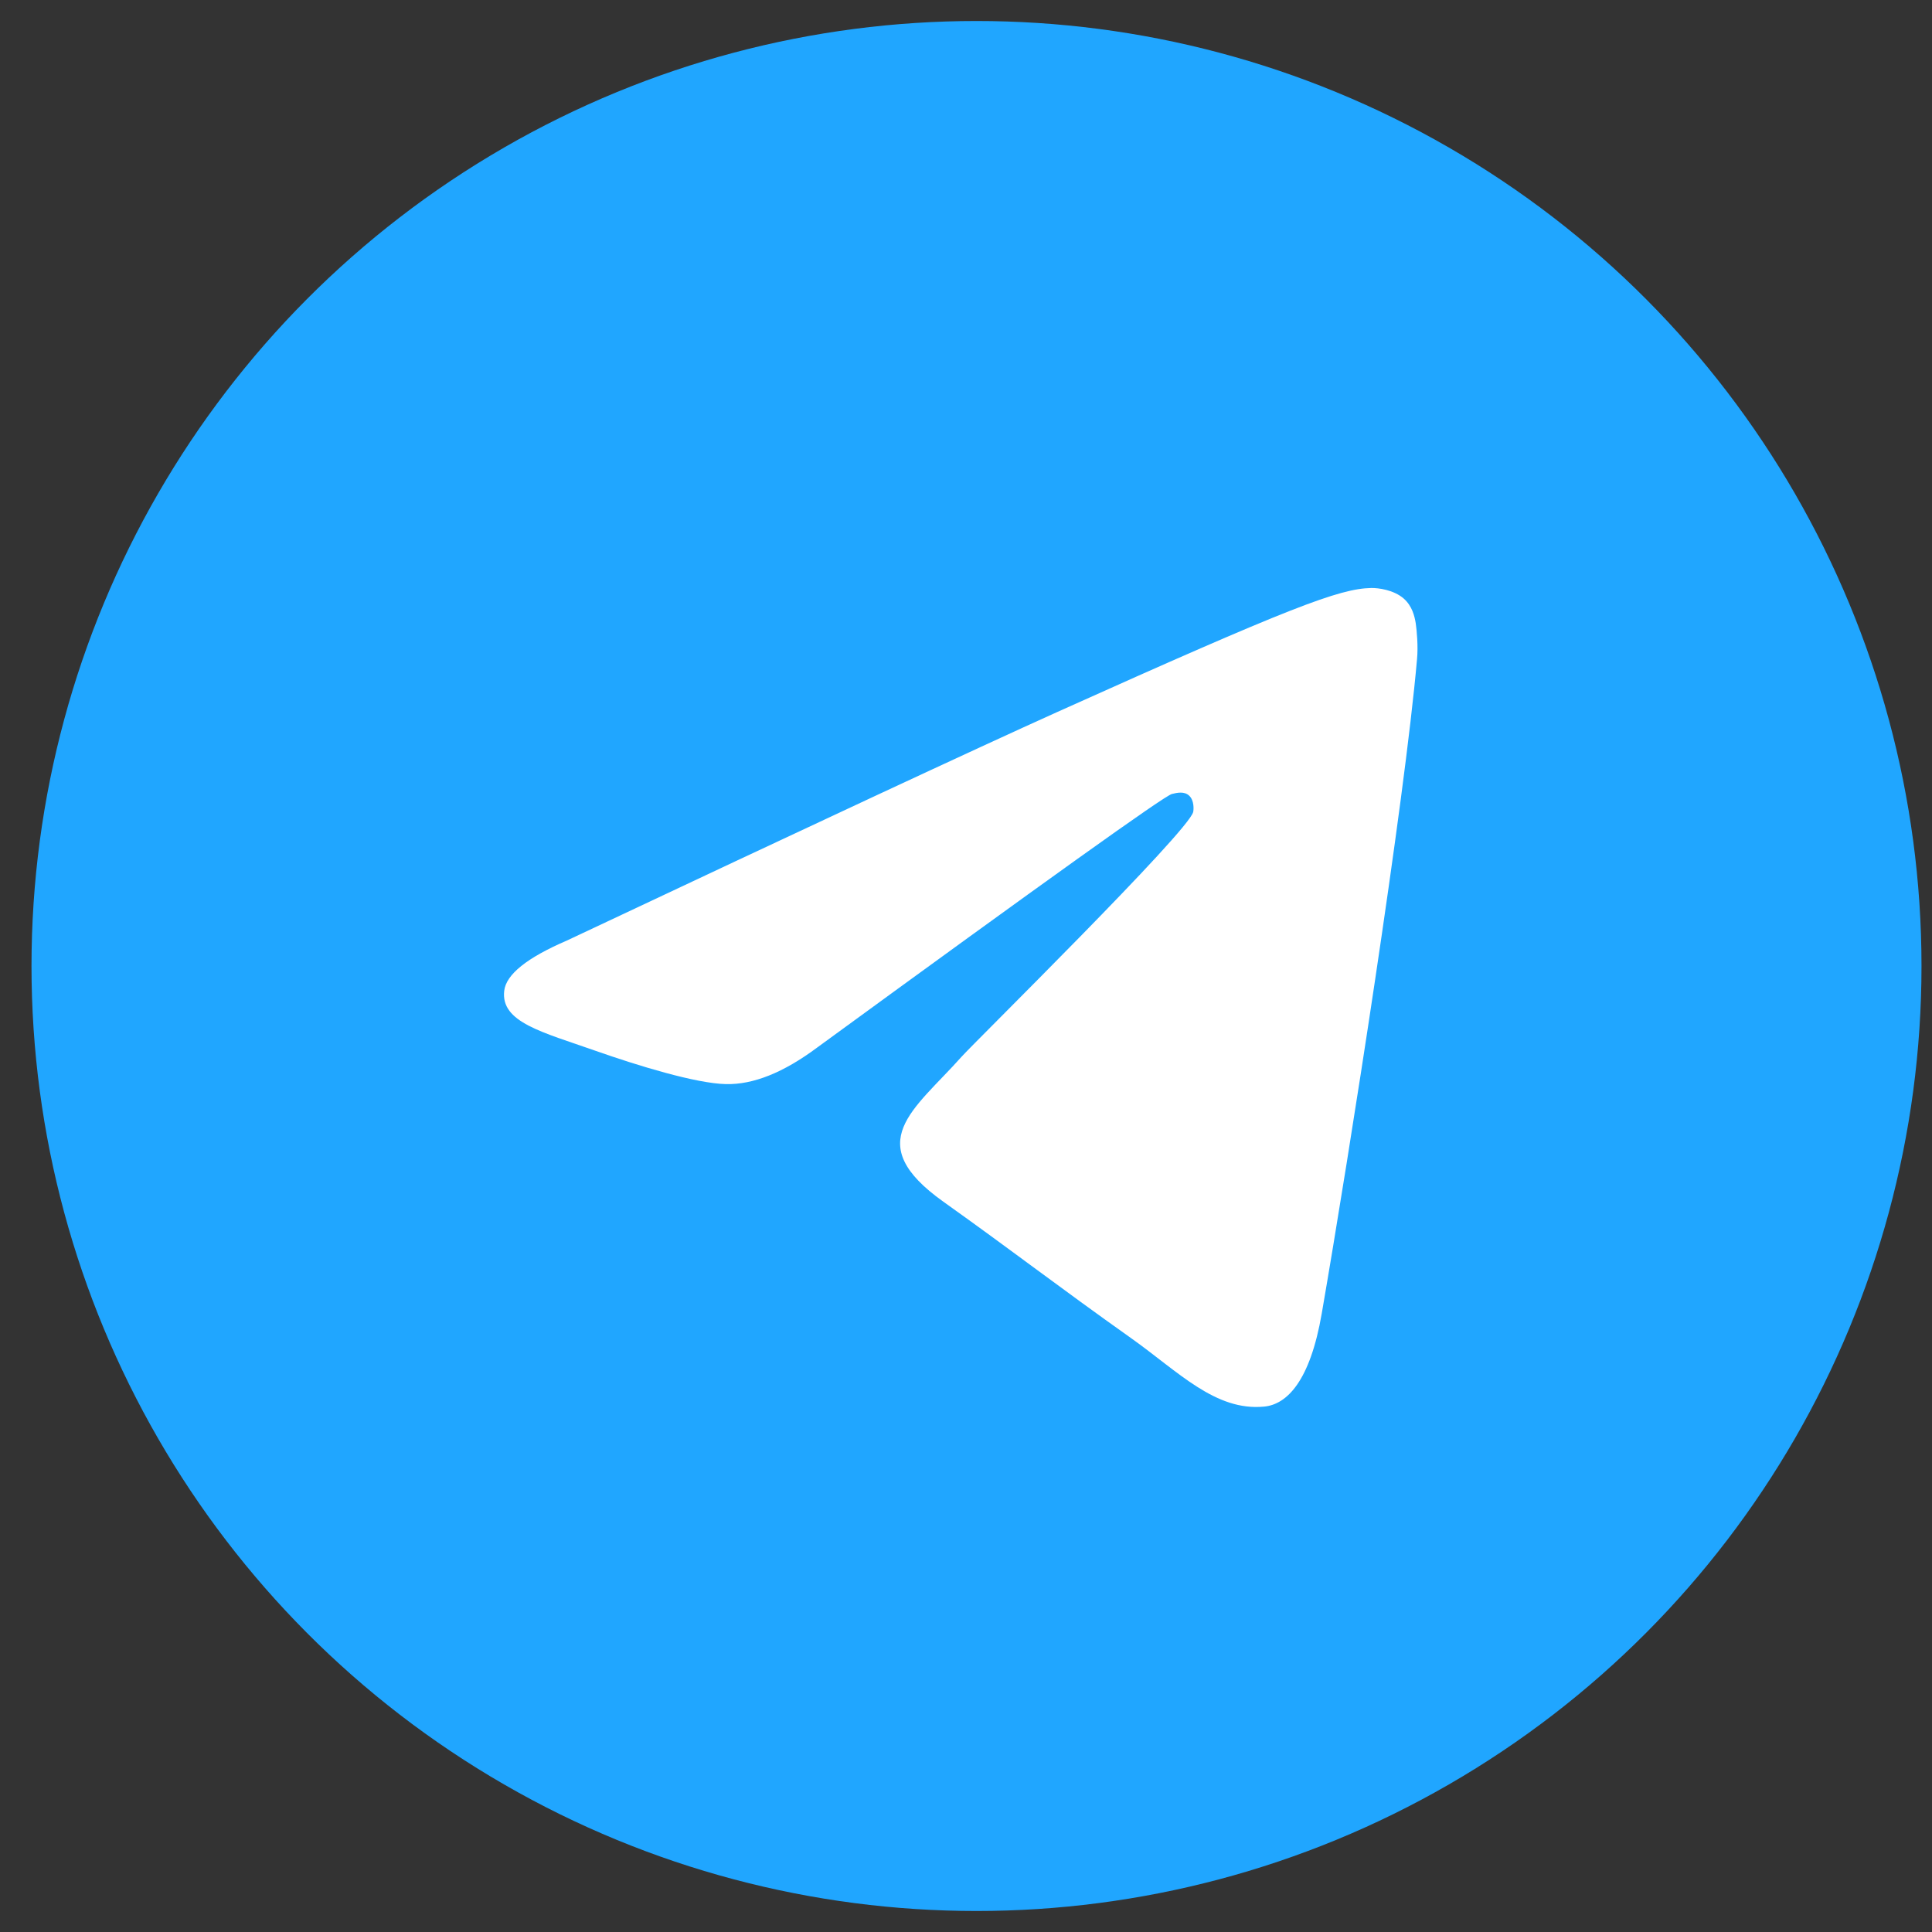 <?xml version="1.0" encoding="UTF-8"?> <svg xmlns="http://www.w3.org/2000/svg" width="46" height="46" viewBox="0 0 46 46" fill="none"><rect x="0" y="0" width="46" height="46" fill="#333333" stroke="none"/><circle cx="23.25" cy="23" r="22.5" fill="#20A6FF"></circle><path d="M13.495 22.395C19.335 19.643 23.228 17.829 25.174 16.952C30.738 14.45 31.893 14.015 32.647 14C32.813 13.997 33.182 14.042 33.423 14.252C33.624 14.43 33.68 14.67 33.708 14.839C33.733 15.008 33.768 15.392 33.739 15.692C33.439 19.118 32.134 27.432 31.471 31.269C31.192 32.893 30.638 33.437 30.103 33.49C28.939 33.606 28.056 32.659 26.93 31.86C25.168 30.61 24.173 29.832 22.461 28.612C20.483 27.203 21.766 26.428 22.893 25.162C23.187 24.83 28.313 19.788 28.41 19.33C28.422 19.273 28.435 19.06 28.316 18.947C28.2 18.835 28.028 18.873 27.903 18.904C27.725 18.947 24.911 20.961 19.453 24.944C18.655 25.538 17.933 25.828 17.282 25.812C16.568 25.796 15.191 25.375 14.168 25.015C12.916 24.574 11.918 24.341 12.005 23.592C12.049 23.202 12.547 22.803 13.495 22.395Z" fill="white"></path></svg> 